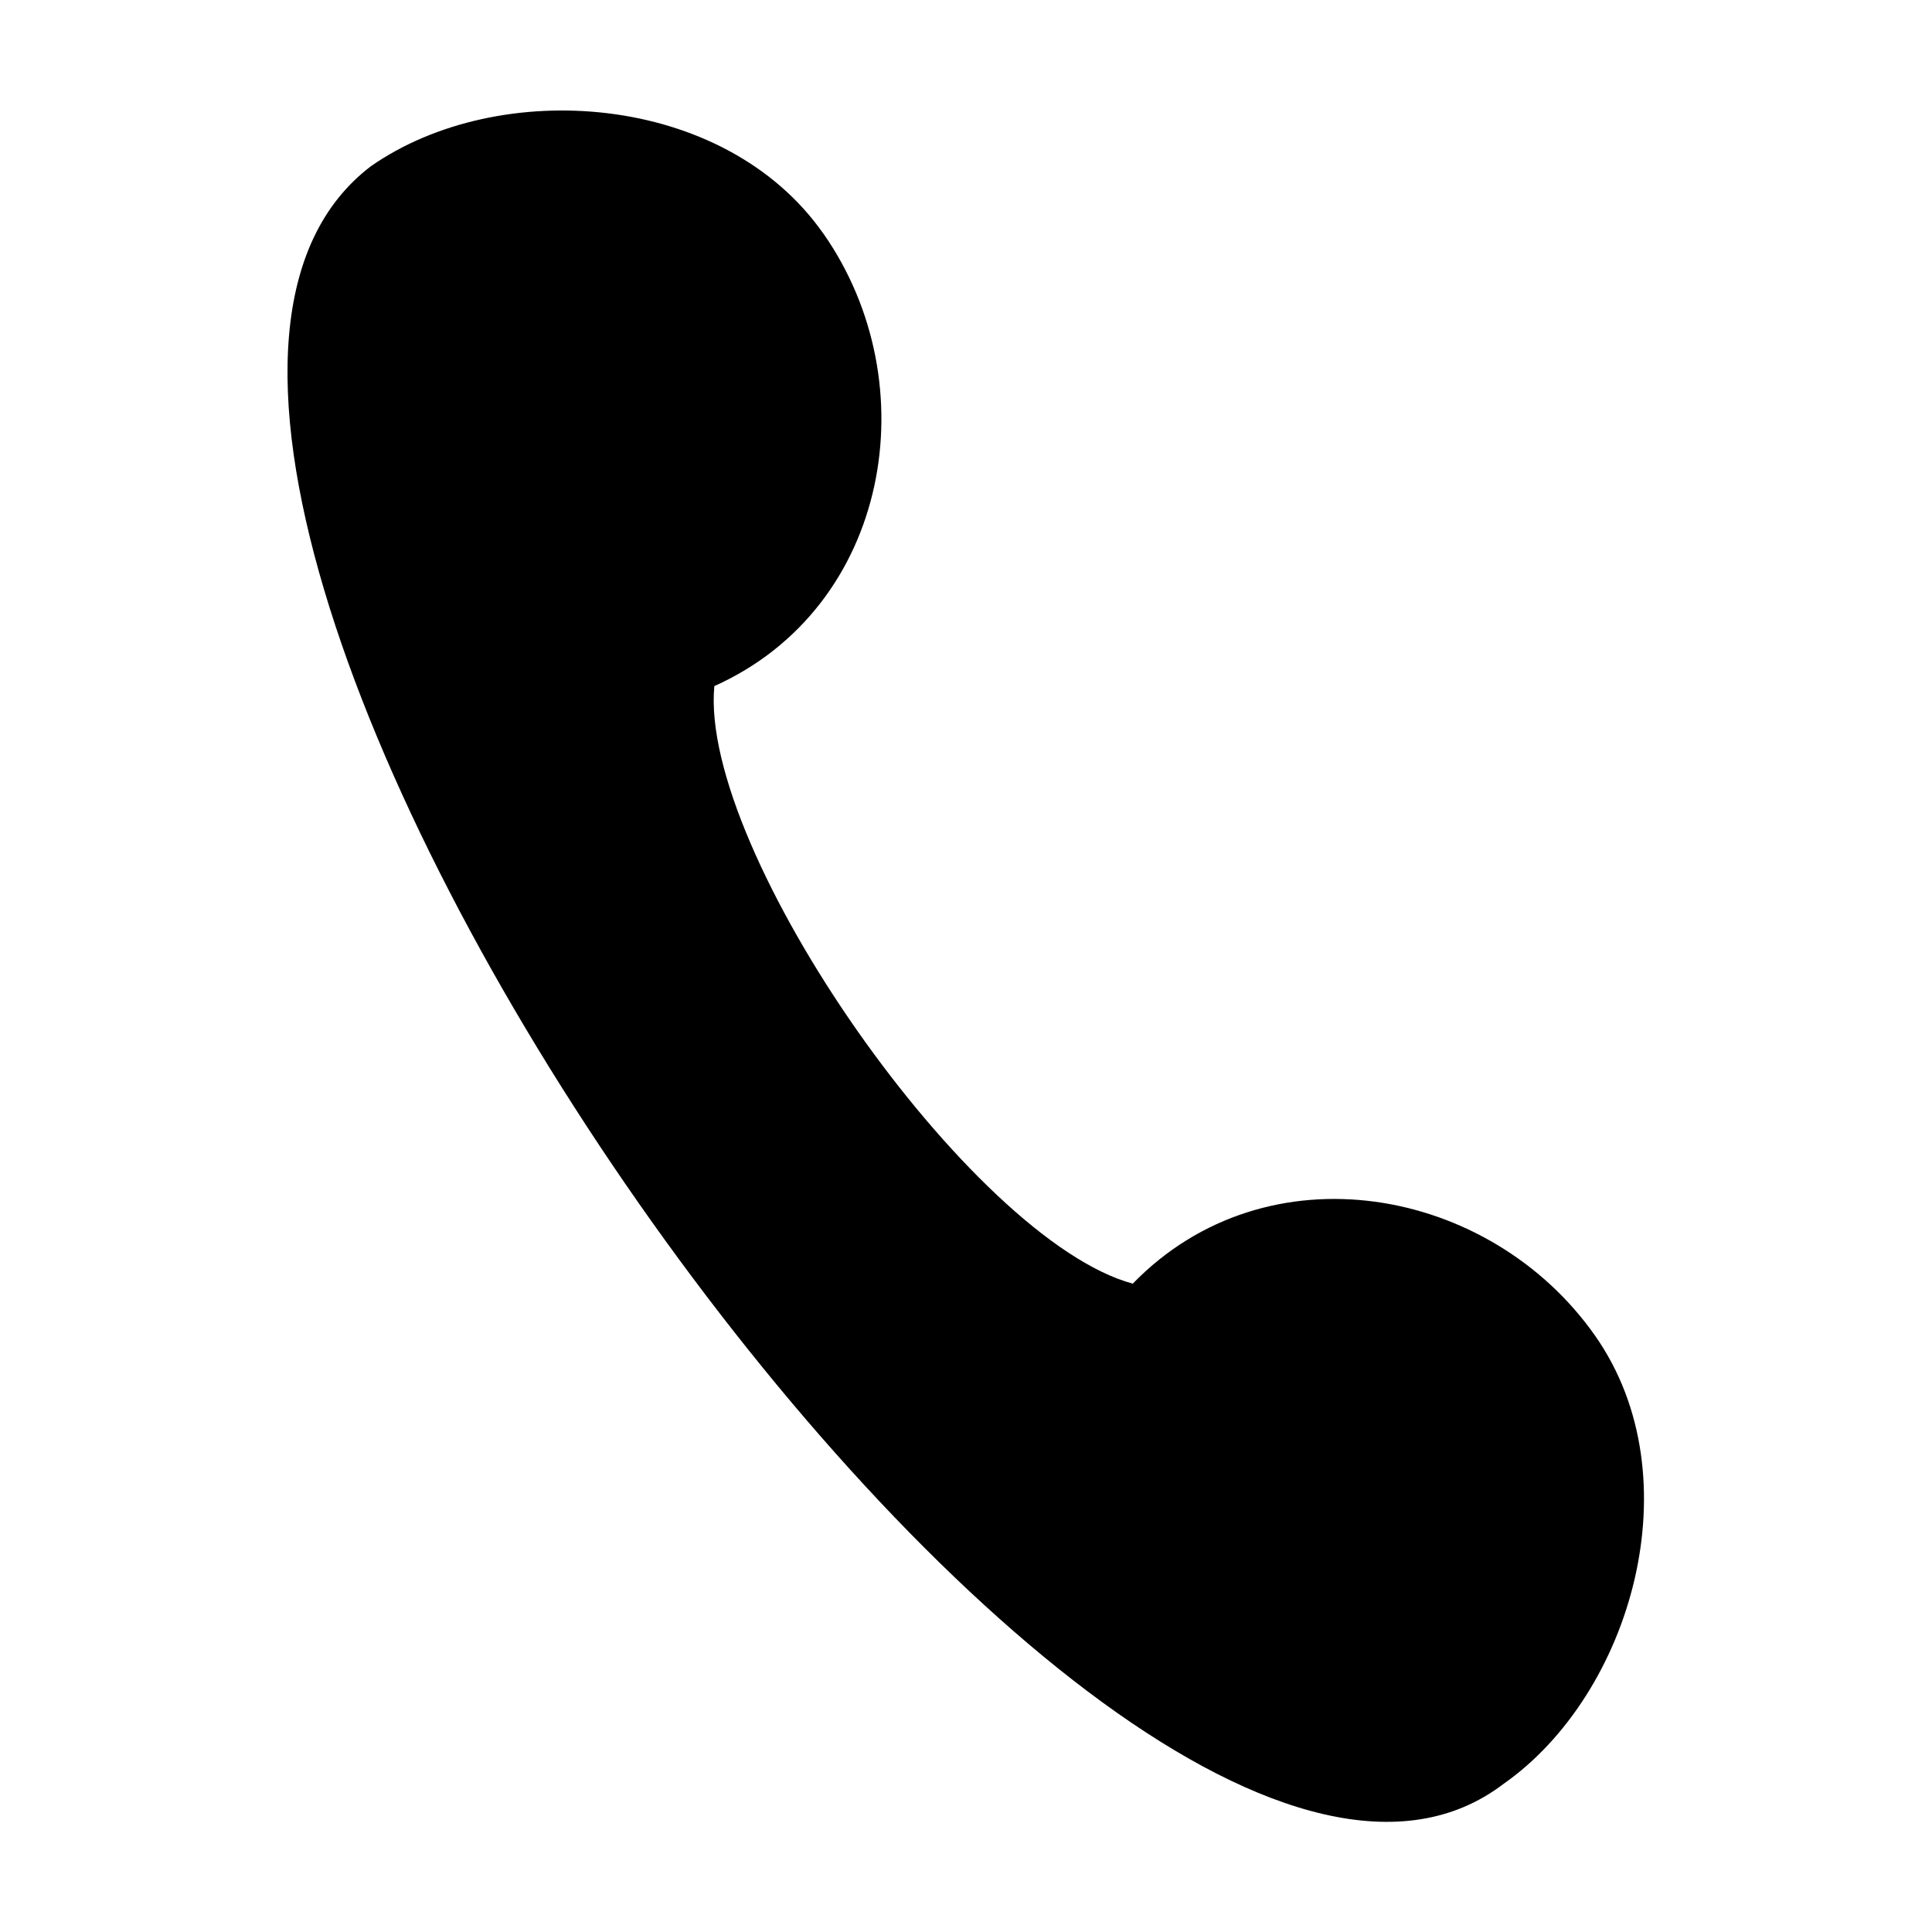 <?xml version="1.0" encoding="UTF-8"?>
<!-- The Best Svg Icon site in the world: iconSvg.co, Visit us! https://iconsvg.co -->
<svg fill="#000000" width="800px" height="800px" version="1.1" viewBox="144 144 512 512" xmlns="http://www.w3.org/2000/svg">
 <path d="m362.2 205.89c27.848 39.781 17.684 99.055-28.891 119.93-4.137 43.738 68.027 146.8 110.89 158.36 35.543-36.625 94.723-25.902 122.57 13.871 26.289 37.547 9.539 94.996-24.332 118.71-105.8 80.672-405.41-348.41-300.18-428.68 33.871-23.715 93.645-19.727 119.93 17.816z" fill-rule="evenodd"/>
</svg>